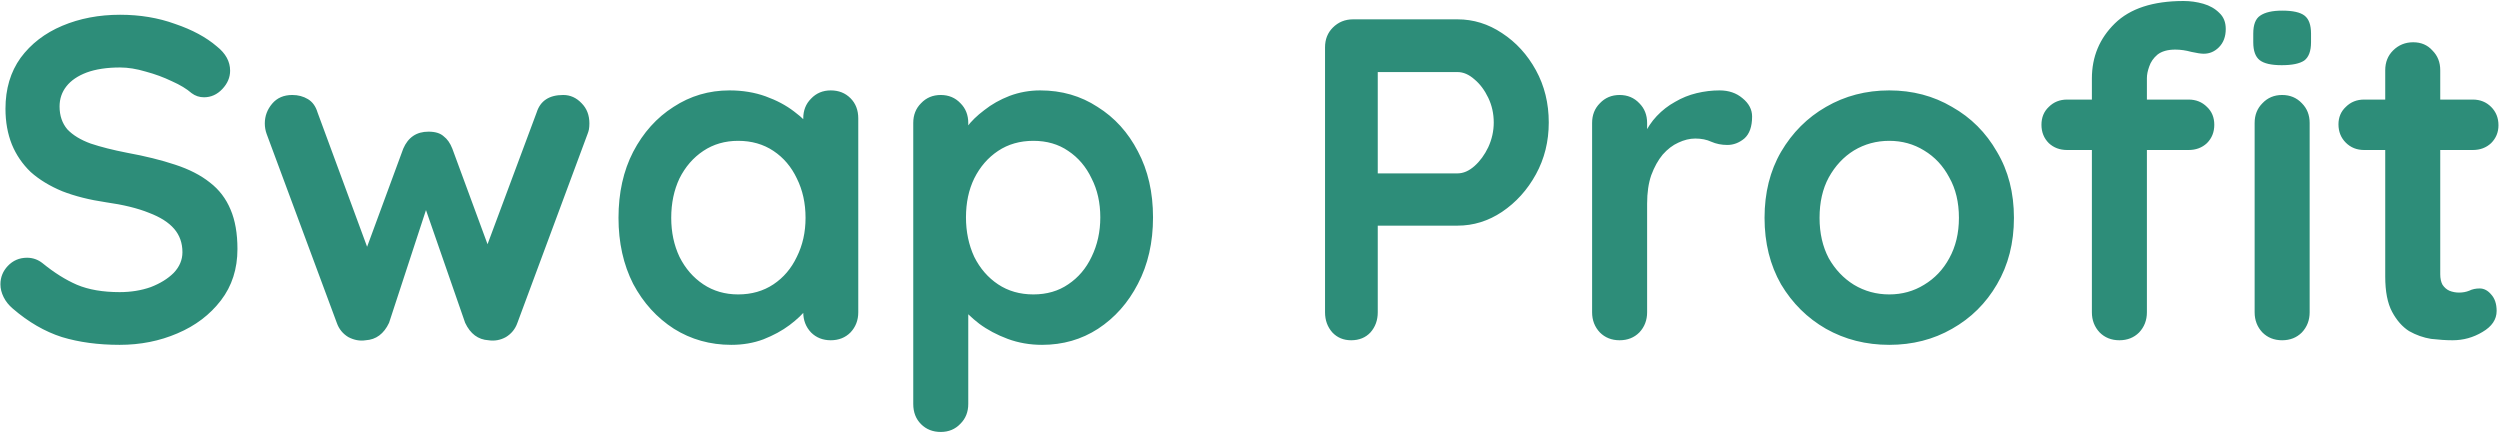 <svg width="698" height="121" viewBox="0 0 698 121" fill="none" xmlns="http://www.w3.org/2000/svg">
<path d="M33.4 96.28C27.427 96.28 22.051 95.555 17.272 94.104C12.493 92.568 7.928 89.923 3.576 86.168C2.467 85.229 1.613 84.163 1.016 82.968C0.419 81.773 0.12 80.579 0.12 79.384C0.12 77.421 0.803 75.715 2.168 74.264C3.619 72.728 5.411 71.96 7.544 71.96C9.165 71.96 10.616 72.472 11.896 73.496C15.139 76.141 18.339 78.147 21.496 79.512C24.739 80.877 28.707 81.56 33.4 81.56C36.557 81.56 39.459 81.091 42.104 80.152C44.749 79.128 46.883 77.805 48.504 76.184C50.125 74.477 50.936 72.557 50.936 70.424C50.936 67.864 50.168 65.688 48.632 63.896C47.096 62.104 44.749 60.611 41.592 59.416C38.435 58.136 34.424 57.155 29.56 56.472C24.952 55.789 20.899 54.765 17.4 53.4C13.901 51.949 10.957 50.157 8.568 48.024C6.264 45.805 4.515 43.245 3.32 40.344C2.125 37.357 1.528 34.029 1.528 30.36C1.528 24.813 2.936 20.077 5.752 16.152C8.653 12.227 12.536 9.24 17.4 7.192C22.264 5.144 27.64 4.12 33.528 4.12C39.075 4.12 44.195 4.973 48.888 6.68C53.667 8.301 57.549 10.392 60.536 12.952C63.011 14.915 64.248 17.176 64.248 19.736C64.248 21.613 63.523 23.32 62.072 24.856C60.621 26.392 58.915 27.16 56.952 27.16C55.672 27.16 54.52 26.776 53.496 26.008C52.131 24.813 50.296 23.704 47.992 22.68C45.688 21.571 43.256 20.675 40.696 19.992C38.136 19.224 35.747 18.84 33.528 18.84C29.859 18.84 26.744 19.309 24.184 20.248C21.709 21.187 19.832 22.467 18.552 24.088C17.272 25.709 16.632 27.587 16.632 29.72C16.632 32.28 17.357 34.413 18.808 36.12C20.344 37.741 22.52 39.064 25.336 40.088C28.152 41.027 31.523 41.88 35.448 42.648C40.568 43.587 45.048 44.696 48.888 45.976C52.813 47.256 56.056 48.92 58.616 50.968C61.176 52.931 63.096 55.448 64.376 58.52C65.656 61.507 66.296 65.176 66.296 69.528C66.296 75.075 64.76 79.853 61.688 83.864C58.616 87.875 54.563 90.947 49.528 93.08C44.579 95.213 39.203 96.28 33.4 96.28ZM157.263 26.52C159.226 26.52 160.932 27.288 162.383 28.824C163.834 30.275 164.559 32.152 164.559 34.456C164.559 35.053 164.516 35.608 164.431 36.12C164.346 36.547 164.218 36.973 164.047 37.4L144.463 90.136C143.866 91.843 142.799 93.165 141.263 94.104C139.727 94.957 138.106 95.256 136.399 95C133.498 94.829 131.322 93.208 129.871 90.136L117.199 53.656L120.527 53.784L108.623 90.136C107.172 93.208 104.996 94.829 102.095 95C100.474 95.256 98.852 94.957 97.231 94.104C95.695 93.165 94.628 91.843 94.031 90.136L74.447 37.4C74.106 36.461 73.935 35.48 73.935 34.456C73.935 32.408 74.618 30.573 75.983 28.952C77.348 27.331 79.226 26.52 81.615 26.52C83.236 26.52 84.687 26.904 85.967 27.672C87.247 28.44 88.143 29.677 88.655 31.384L104.143 73.368L100.943 73.112L112.591 41.496C113.956 38.339 116.303 36.76 119.631 36.76C121.508 36.76 122.916 37.187 123.855 38.04C124.879 38.808 125.69 39.96 126.287 41.496L137.935 73.112L134.095 73.624L149.839 31.384C150.863 28.141 153.338 26.52 157.263 26.52ZM231.949 25.24C234.168 25.24 236.002 25.965 237.453 27.416C238.904 28.867 239.629 30.744 239.629 33.048V87.192C239.629 89.411 238.904 91.288 237.453 92.824C236.002 94.275 234.168 95 231.949 95C229.73 95 227.896 94.275 226.445 92.824C224.994 91.288 224.269 89.411 224.269 87.192V80.92L227.085 82.072C227.085 83.181 226.488 84.547 225.293 86.168C224.098 87.704 222.477 89.24 220.429 90.776C218.381 92.312 215.949 93.635 213.133 94.744C210.402 95.768 207.416 96.28 204.173 96.28C198.285 96.28 192.952 94.787 188.173 91.8C183.394 88.728 179.597 84.547 176.781 79.256C174.05 73.88 172.685 67.736 172.685 60.824C172.685 53.827 174.05 47.683 176.781 42.392C179.597 37.016 183.352 32.835 188.045 29.848C192.738 26.776 197.944 25.24 203.661 25.24C207.33 25.24 210.701 25.795 213.773 26.904C216.845 28.013 219.49 29.421 221.709 31.128C224.013 32.835 225.762 34.584 226.957 36.376C228.237 38.083 228.877 39.533 228.877 40.728L224.269 42.392V33.048C224.269 30.829 224.994 28.995 226.445 27.544C227.896 26.008 229.73 25.24 231.949 25.24ZM206.093 82.2C209.848 82.2 213.133 81.261 215.949 79.384C218.765 77.507 220.941 74.947 222.477 71.704C224.098 68.461 224.909 64.835 224.909 60.824C224.909 56.728 224.098 53.059 222.477 49.816C220.941 46.573 218.765 44.013 215.949 42.136C213.133 40.259 209.848 39.32 206.093 39.32C202.424 39.32 199.181 40.259 196.365 42.136C193.549 44.013 191.33 46.573 189.709 49.816C188.173 53.059 187.405 56.728 187.405 60.824C187.405 64.835 188.173 68.461 189.709 71.704C191.33 74.947 193.549 77.507 196.365 79.384C199.181 81.261 202.424 82.2 206.093 82.2ZM290.436 25.24C296.409 25.24 301.743 26.776 306.436 29.848C311.215 32.835 314.969 36.973 317.7 42.264C320.516 47.555 321.924 53.699 321.924 60.696C321.924 67.693 320.516 73.88 317.7 79.256C314.969 84.547 311.257 88.728 306.564 91.8C301.956 94.787 296.751 96.28 290.948 96.28C287.535 96.28 284.335 95.725 281.348 94.616C278.361 93.507 275.716 92.099 273.412 90.392C271.193 88.685 269.444 86.979 268.164 85.272C266.969 83.48 266.372 81.987 266.372 80.792L270.34 79.128V112.792C270.34 115.011 269.615 116.845 268.164 118.296C266.713 119.832 264.879 120.6 262.66 120.6C260.441 120.6 258.607 119.875 257.156 118.424C255.705 116.973 254.98 115.096 254.98 112.792V34.328C254.98 32.109 255.705 30.275 257.156 28.824C258.607 27.288 260.441 26.52 262.66 26.52C264.879 26.52 266.713 27.288 268.164 28.824C269.615 30.275 270.34 32.109 270.34 34.328V40.6L268.164 39.448C268.164 38.339 268.761 37.016 269.956 35.48C271.151 33.859 272.772 32.28 274.82 30.744C276.868 29.123 279.215 27.8 281.86 26.776C284.591 25.752 287.449 25.24 290.436 25.24ZM288.516 39.32C284.761 39.32 281.476 40.259 278.66 42.136C275.844 44.013 273.625 46.573 272.004 49.816C270.468 52.973 269.7 56.6 269.7 60.696C269.7 64.707 270.468 68.376 272.004 71.704C273.625 74.947 275.844 77.507 278.66 79.384C281.476 81.261 284.761 82.2 288.516 82.2C292.271 82.2 295.513 81.261 298.244 79.384C301.06 77.507 303.236 74.947 304.772 71.704C306.393 68.376 307.204 64.707 307.204 60.696C307.204 56.6 306.393 52.973 304.772 49.816C303.236 46.573 301.06 44.013 298.244 42.136C295.513 40.259 292.271 39.32 288.516 39.32ZM406.942 5.4C411.379 5.4 415.518 6.68 419.358 9.24C423.283 11.8 426.441 15.256 428.83 19.608C431.219 23.96 432.414 28.824 432.414 34.2C432.414 39.491 431.219 44.312 428.83 48.664C426.441 53.016 423.283 56.515 419.358 59.16C415.518 61.72 411.379 63 406.942 63H383.39L384.67 60.696V87.192C384.67 89.411 383.987 91.288 382.622 92.824C381.257 94.275 379.465 95 377.246 95C375.113 95 373.363 94.275 371.998 92.824C370.633 91.288 369.95 89.411 369.95 87.192V13.208C369.95 10.989 370.675 9.155 372.126 7.704C373.662 6.168 375.539 5.4 377.758 5.4H406.942ZM406.942 48.408C408.563 48.408 410.142 47.725 411.678 46.36C413.214 44.995 414.494 43.245 415.518 41.112C416.542 38.893 417.054 36.589 417.054 34.2C417.054 31.725 416.542 29.421 415.518 27.288C414.494 25.155 413.214 23.448 411.678 22.168C410.142 20.803 408.563 20.12 406.942 20.12H383.134L384.67 17.816V50.456L383.262 48.408H406.942ZM452.195 95C449.976 95 448.142 94.275 446.691 92.824C445.24 91.288 444.515 89.411 444.515 87.192V34.328C444.515 32.109 445.24 30.275 446.691 28.824C448.142 27.288 449.976 26.52 452.195 26.52C454.414 26.52 456.248 27.288 457.699 28.824C459.15 30.275 459.875 32.109 459.875 34.328V46.36L458.979 37.784C459.918 35.736 461.112 33.944 462.563 32.408C464.099 30.787 465.806 29.464 467.683 28.44C469.56 27.331 471.566 26.52 473.699 26.008C475.832 25.496 477.966 25.24 480.099 25.24C482.659 25.24 484.792 25.965 486.499 27.416C488.291 28.867 489.187 30.573 489.187 32.536C489.187 35.352 488.462 37.4 487.011 38.68C485.56 39.875 483.982 40.472 482.275 40.472C480.654 40.472 479.16 40.173 477.795 39.576C476.515 38.979 475.022 38.68 473.315 38.68C471.779 38.68 470.2 39.064 468.579 39.832C467.043 40.515 465.592 41.624 464.227 43.16C462.947 44.696 461.88 46.616 461.027 48.92C460.259 51.139 459.875 53.784 459.875 56.856V87.192C459.875 89.411 459.15 91.288 457.699 92.824C456.248 94.275 454.414 95 452.195 95ZM562.292 60.824C562.292 67.821 560.713 74.008 557.556 79.384C554.484 84.675 550.303 88.813 545.012 91.8C539.807 94.787 533.961 96.28 527.476 96.28C520.991 96.28 515.103 94.787 509.812 91.8C504.607 88.813 500.425 84.675 497.268 79.384C494.196 74.008 492.66 67.821 492.66 60.824C492.66 53.827 494.196 47.683 497.268 42.392C500.425 37.016 504.607 32.835 509.812 29.848C515.103 26.776 520.991 25.24 527.476 25.24C533.961 25.24 539.807 26.776 545.012 29.848C550.303 32.835 554.484 37.016 557.556 42.392C560.713 47.683 562.292 53.827 562.292 60.824ZM546.932 60.824C546.932 56.472 546.036 52.717 544.244 49.56C542.537 46.317 540.191 43.8 537.204 42.008C534.303 40.216 531.06 39.32 527.476 39.32C523.892 39.32 520.607 40.216 517.62 42.008C514.719 43.8 512.372 46.317 510.58 49.56C508.873 52.717 508.02 56.472 508.02 60.824C508.02 65.091 508.873 68.845 510.58 72.088C512.372 75.245 514.719 77.72 517.62 79.512C520.607 81.304 523.892 82.2 527.476 82.2C531.06 82.2 534.303 81.304 537.204 79.512C540.191 77.72 542.537 75.245 544.244 72.088C546.036 68.845 546.932 65.091 546.932 60.824ZM609.655 0.28C611.532 0.28 613.367 0.536 615.159 1.048C616.951 1.56 618.444 2.413 619.639 3.608C620.834 4.717 621.431 6.211 621.431 8.088C621.431 10.221 620.791 11.928 619.511 13.208C618.316 14.403 616.908 15 615.287 15C614.519 15 613.367 14.829 611.831 14.488C610.295 14.061 608.802 13.848 607.351 13.848C605.218 13.848 603.554 14.317 602.359 15.256C601.25 16.195 600.482 17.304 600.055 18.584C599.628 19.779 599.415 20.845 599.415 21.784V87.192C599.415 89.411 598.69 91.288 597.239 92.824C595.788 94.275 593.954 95 591.735 95C589.516 95 587.682 94.275 586.231 92.824C584.78 91.288 584.055 89.411 584.055 87.192V21.912C584.055 15.853 586.188 10.733 590.455 6.552C594.722 2.371 601.122 0.28 609.655 0.28ZM611.063 27.8C613.111 27.8 614.818 28.483 616.183 29.848C617.548 31.128 618.231 32.792 618.231 34.84C618.231 36.888 617.548 38.595 616.183 39.96C614.818 41.24 613.111 41.88 611.063 41.88H577.143C575.095 41.88 573.388 41.24 572.023 39.96C570.658 38.595 569.975 36.888 569.975 34.84C569.975 32.792 570.658 31.128 572.023 29.848C573.388 28.483 575.095 27.8 577.143 27.8H611.063ZM644.855 87.192C644.855 89.411 644.13 91.288 642.679 92.824C641.228 94.275 639.394 95 637.175 95C634.956 95 633.122 94.275 631.671 92.824C630.22 91.288 629.495 89.411 629.495 87.192V34.328C629.495 32.109 630.22 30.275 631.671 28.824C633.122 27.288 634.956 26.52 637.175 26.52C639.394 26.52 641.228 27.288 642.679 28.824C644.13 30.275 644.855 32.109 644.855 34.328V87.192ZM637.047 18.2C634.146 18.2 632.098 17.731 630.903 16.792C629.708 15.853 629.111 14.189 629.111 11.8V9.368C629.111 6.893 629.751 5.229 631.031 4.376C632.396 3.437 634.444 2.968 637.175 2.968C640.162 2.968 642.252 3.437 643.447 4.376C644.642 5.315 645.239 6.979 645.239 9.368V11.8C645.239 14.275 644.599 15.981 643.319 16.92C642.039 17.773 639.948 18.2 637.047 18.2ZM660.068 27.8H690.404C692.452 27.8 694.159 28.483 695.524 29.848C696.889 31.213 697.572 32.92 697.572 34.968C697.572 36.931 696.889 38.595 695.524 39.96C694.159 41.24 692.452 41.88 690.404 41.88H660.068C658.02 41.88 656.313 41.197 654.948 39.832C653.583 38.467 652.9 36.76 652.9 34.712C652.9 32.749 653.583 31.128 654.948 29.848C656.313 28.483 658.02 27.8 660.068 27.8ZM673.764 11.8C675.983 11.8 677.775 12.568 679.14 14.104C680.591 15.555 681.316 17.389 681.316 19.608V76.568C681.316 77.763 681.529 78.744 681.956 79.512C682.468 80.28 683.108 80.835 683.876 81.176C684.729 81.517 685.625 81.688 686.564 81.688C687.588 81.688 688.527 81.517 689.38 81.176C690.233 80.749 691.215 80.536 692.324 80.536C693.519 80.536 694.585 81.091 695.524 82.2C696.548 83.309 697.06 84.845 697.06 86.808C697.06 89.197 695.737 91.16 693.092 92.696C690.532 94.232 687.759 95 684.772 95C682.98 95 680.975 94.872 678.756 94.616C676.623 94.275 674.575 93.549 672.612 92.44C670.735 91.245 669.156 89.453 667.876 87.064C666.596 84.675 665.956 81.389 665.956 77.208V19.608C665.956 17.389 666.681 15.555 668.132 14.104C669.668 12.568 671.545 11.8 673.764 11.8Z" fill="#2D8D79"/>
</svg>

